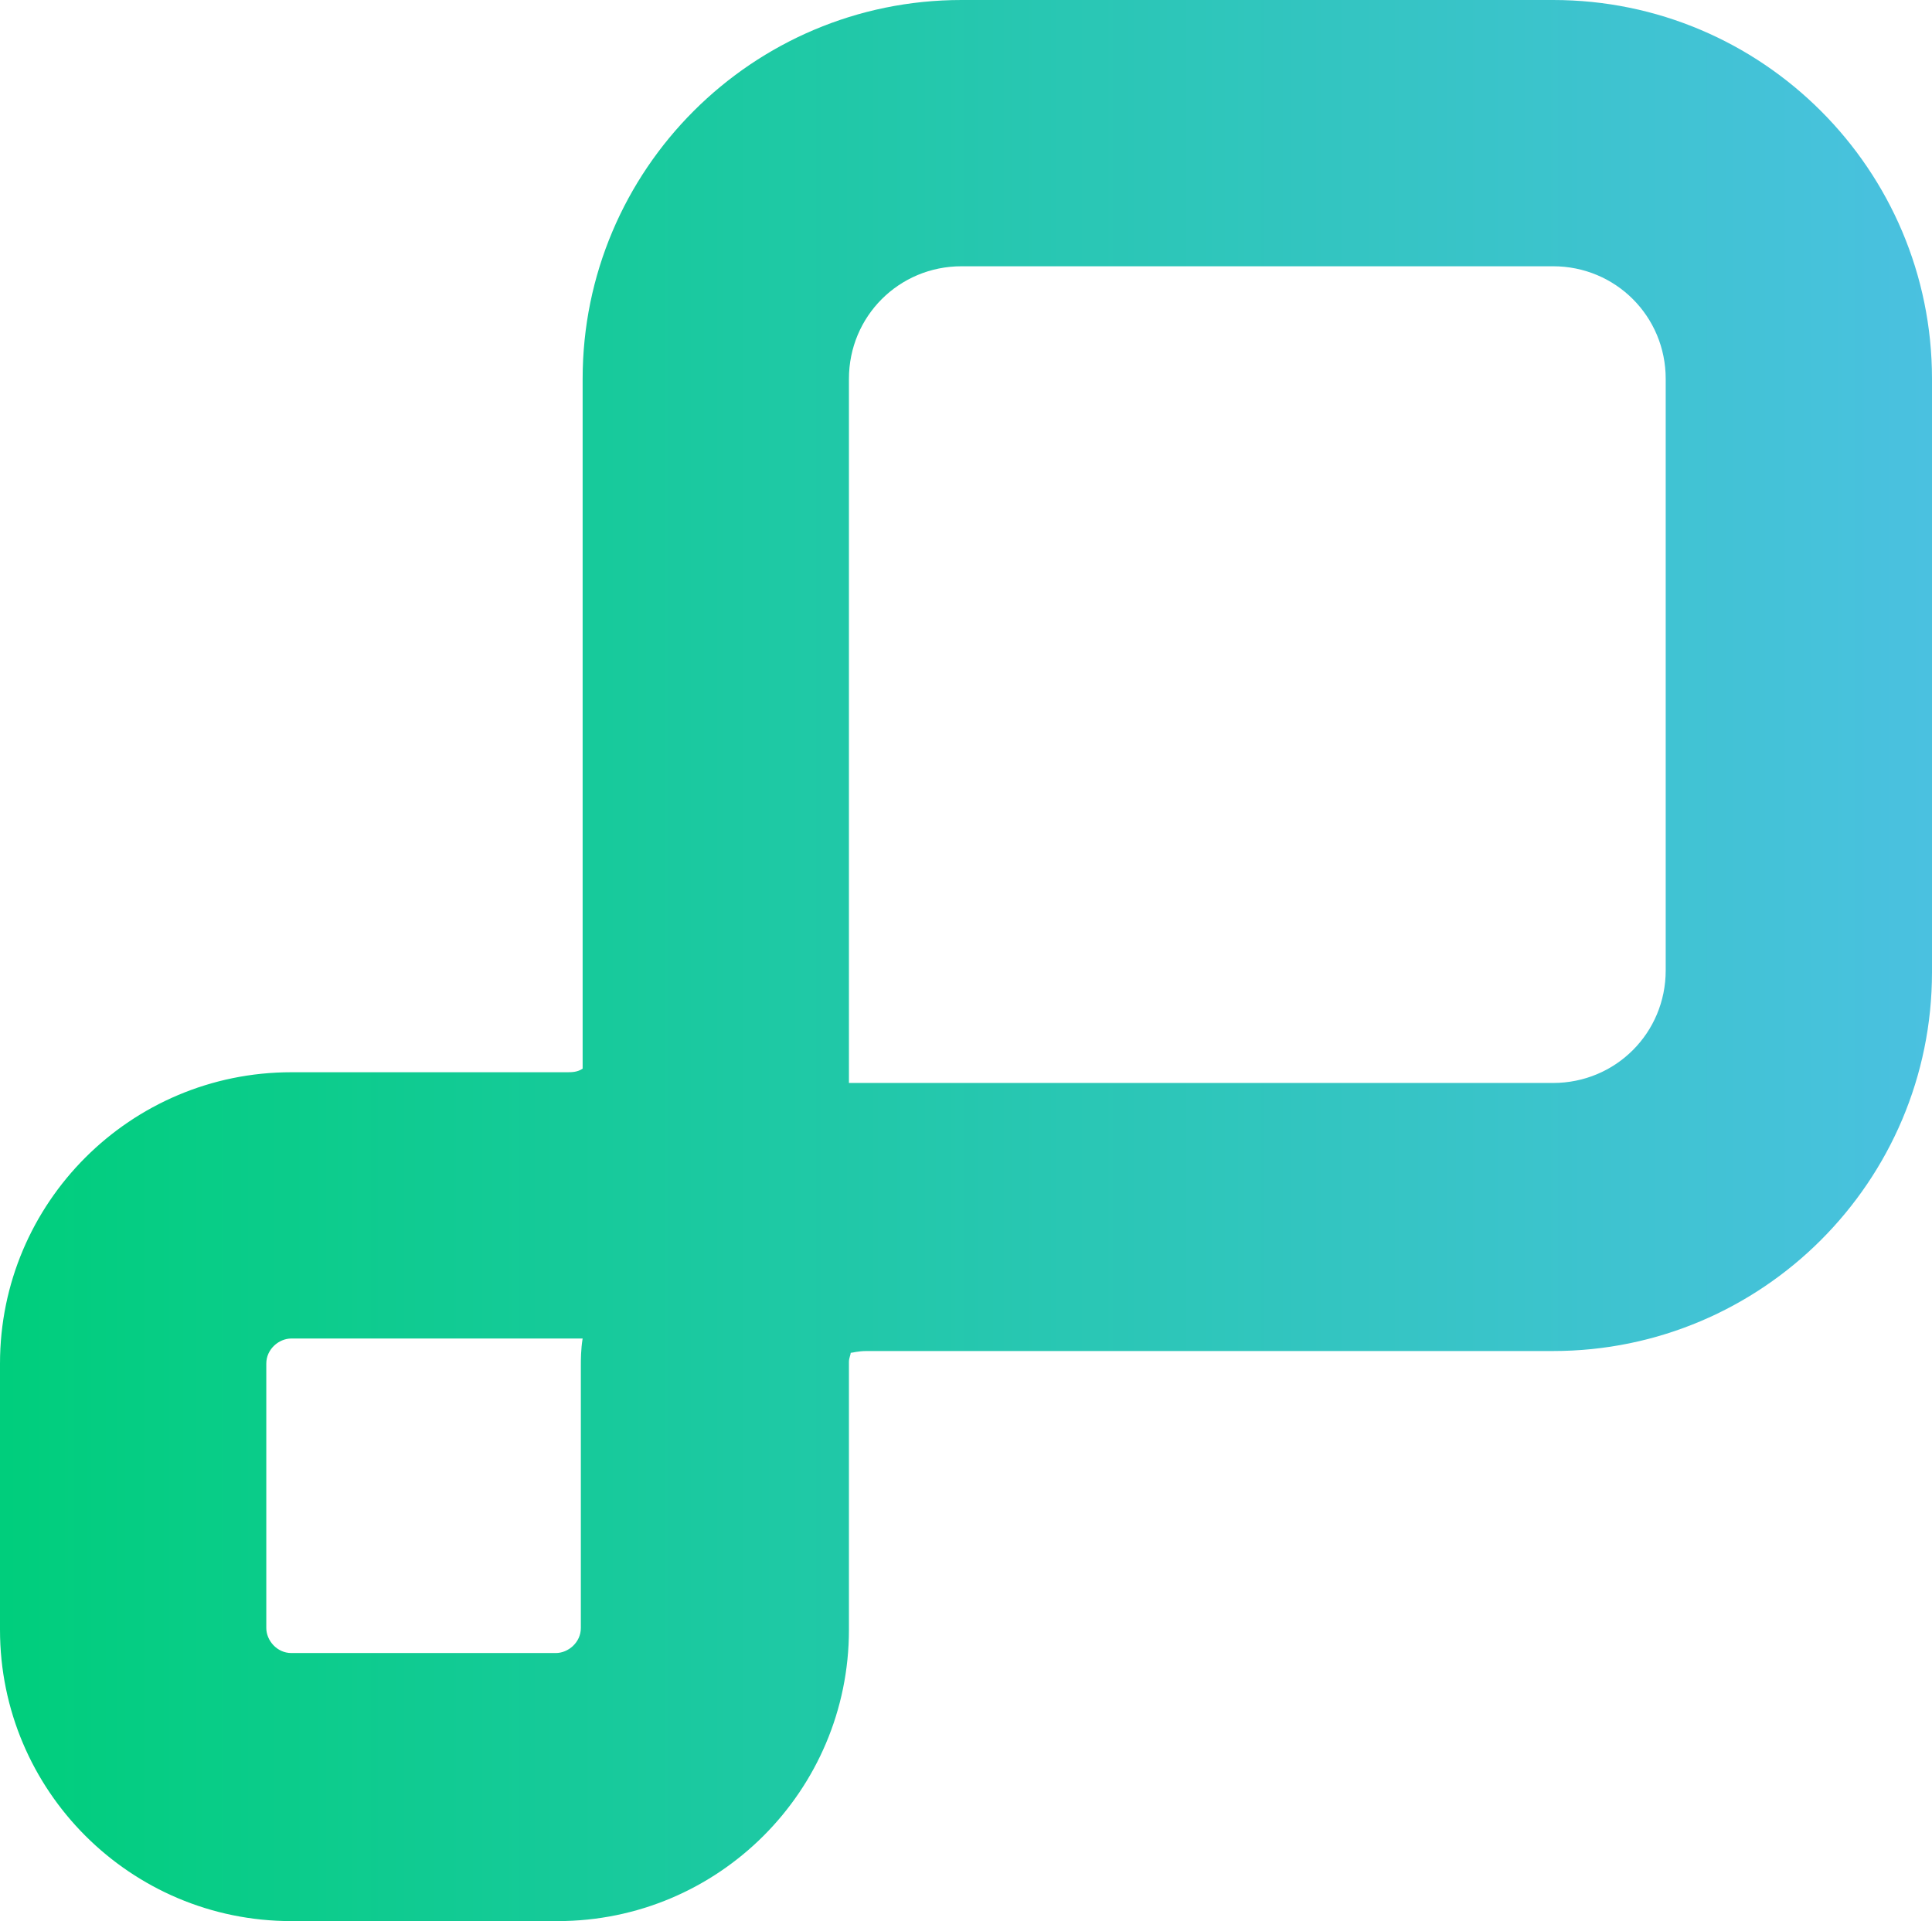 <?xml version="1.0" encoding="utf-8"?>
<!-- Generator: Adobe Illustrator 23.0.1, SVG Export Plug-In . SVG Version: 6.00 Build 0)  -->
<svg version="1.1" id="Layer_1" xmlns="http://www.w3.org/2000/svg" xmlns:xlink="http://www.w3.org/1999/xlink" x="0px" y="0px"
	 viewBox="0 0 108.1 107.5" style="enable-background:new 0 0 108.1 107.5;" xml:space="preserve">
<style type="text/css">
	.st0{fill:url(#SVGID_1_);}
</style>
<linearGradient id="SVGID_1_" gradientUnits="userSpaceOnUse" x1="0" y1="53.736" x2="108.143" y2="53.736">
	<stop  offset="0" style="stop-color:#00CE7C"/>
	<stop  offset="0.998" style="stop-color:#4AC1E0"/>
</linearGradient>
<path class="st0" d="M86.9,0H53.8C42.1,0,32.6,9.5,32.6,21.2v38.3c0,0.1,0,0.2,0,0.3C32.3,60,32,60,31.7,60l-15.4,0
	C7.3,60,0,67.3,0,76.3v14.9c0,9,7.3,16.3,16.3,16.3h14.9c9,0,16.3-7.3,16.3-16.3V76.3l0-0.1c0-0.2,0.1-0.4,0.1-0.5
	c0.1,0,0.4-0.1,0.9-0.1h38.4c11.7,0,21.2-9.5,21.2-21.2V21.2C108.1,9.5,98.6,0,86.9,0z M93.2,21.2v33.1c0,3.5-2.8,6.3-6.3,6.3H48.5
	c-0.4,0-0.7,0-1,0c0-0.3,0-0.6,0-0.9V21.2c0-3.5,2.8-6.3,6.3-6.3h33.1C90.4,14.9,93.2,17.7,93.2,21.2z M32.6,74.9
	c-0.1,0.6-0.1,1.2-0.1,1.5v14.7c0,0.8-0.7,1.4-1.4,1.4H16.3c-0.8,0-1.4-0.7-1.4-1.4V76.3c0-0.8,0.7-1.4,1.4-1.4l14.5,0
	C31.3,74.9,32,74.9,32.6,74.9z"/>
</svg>
